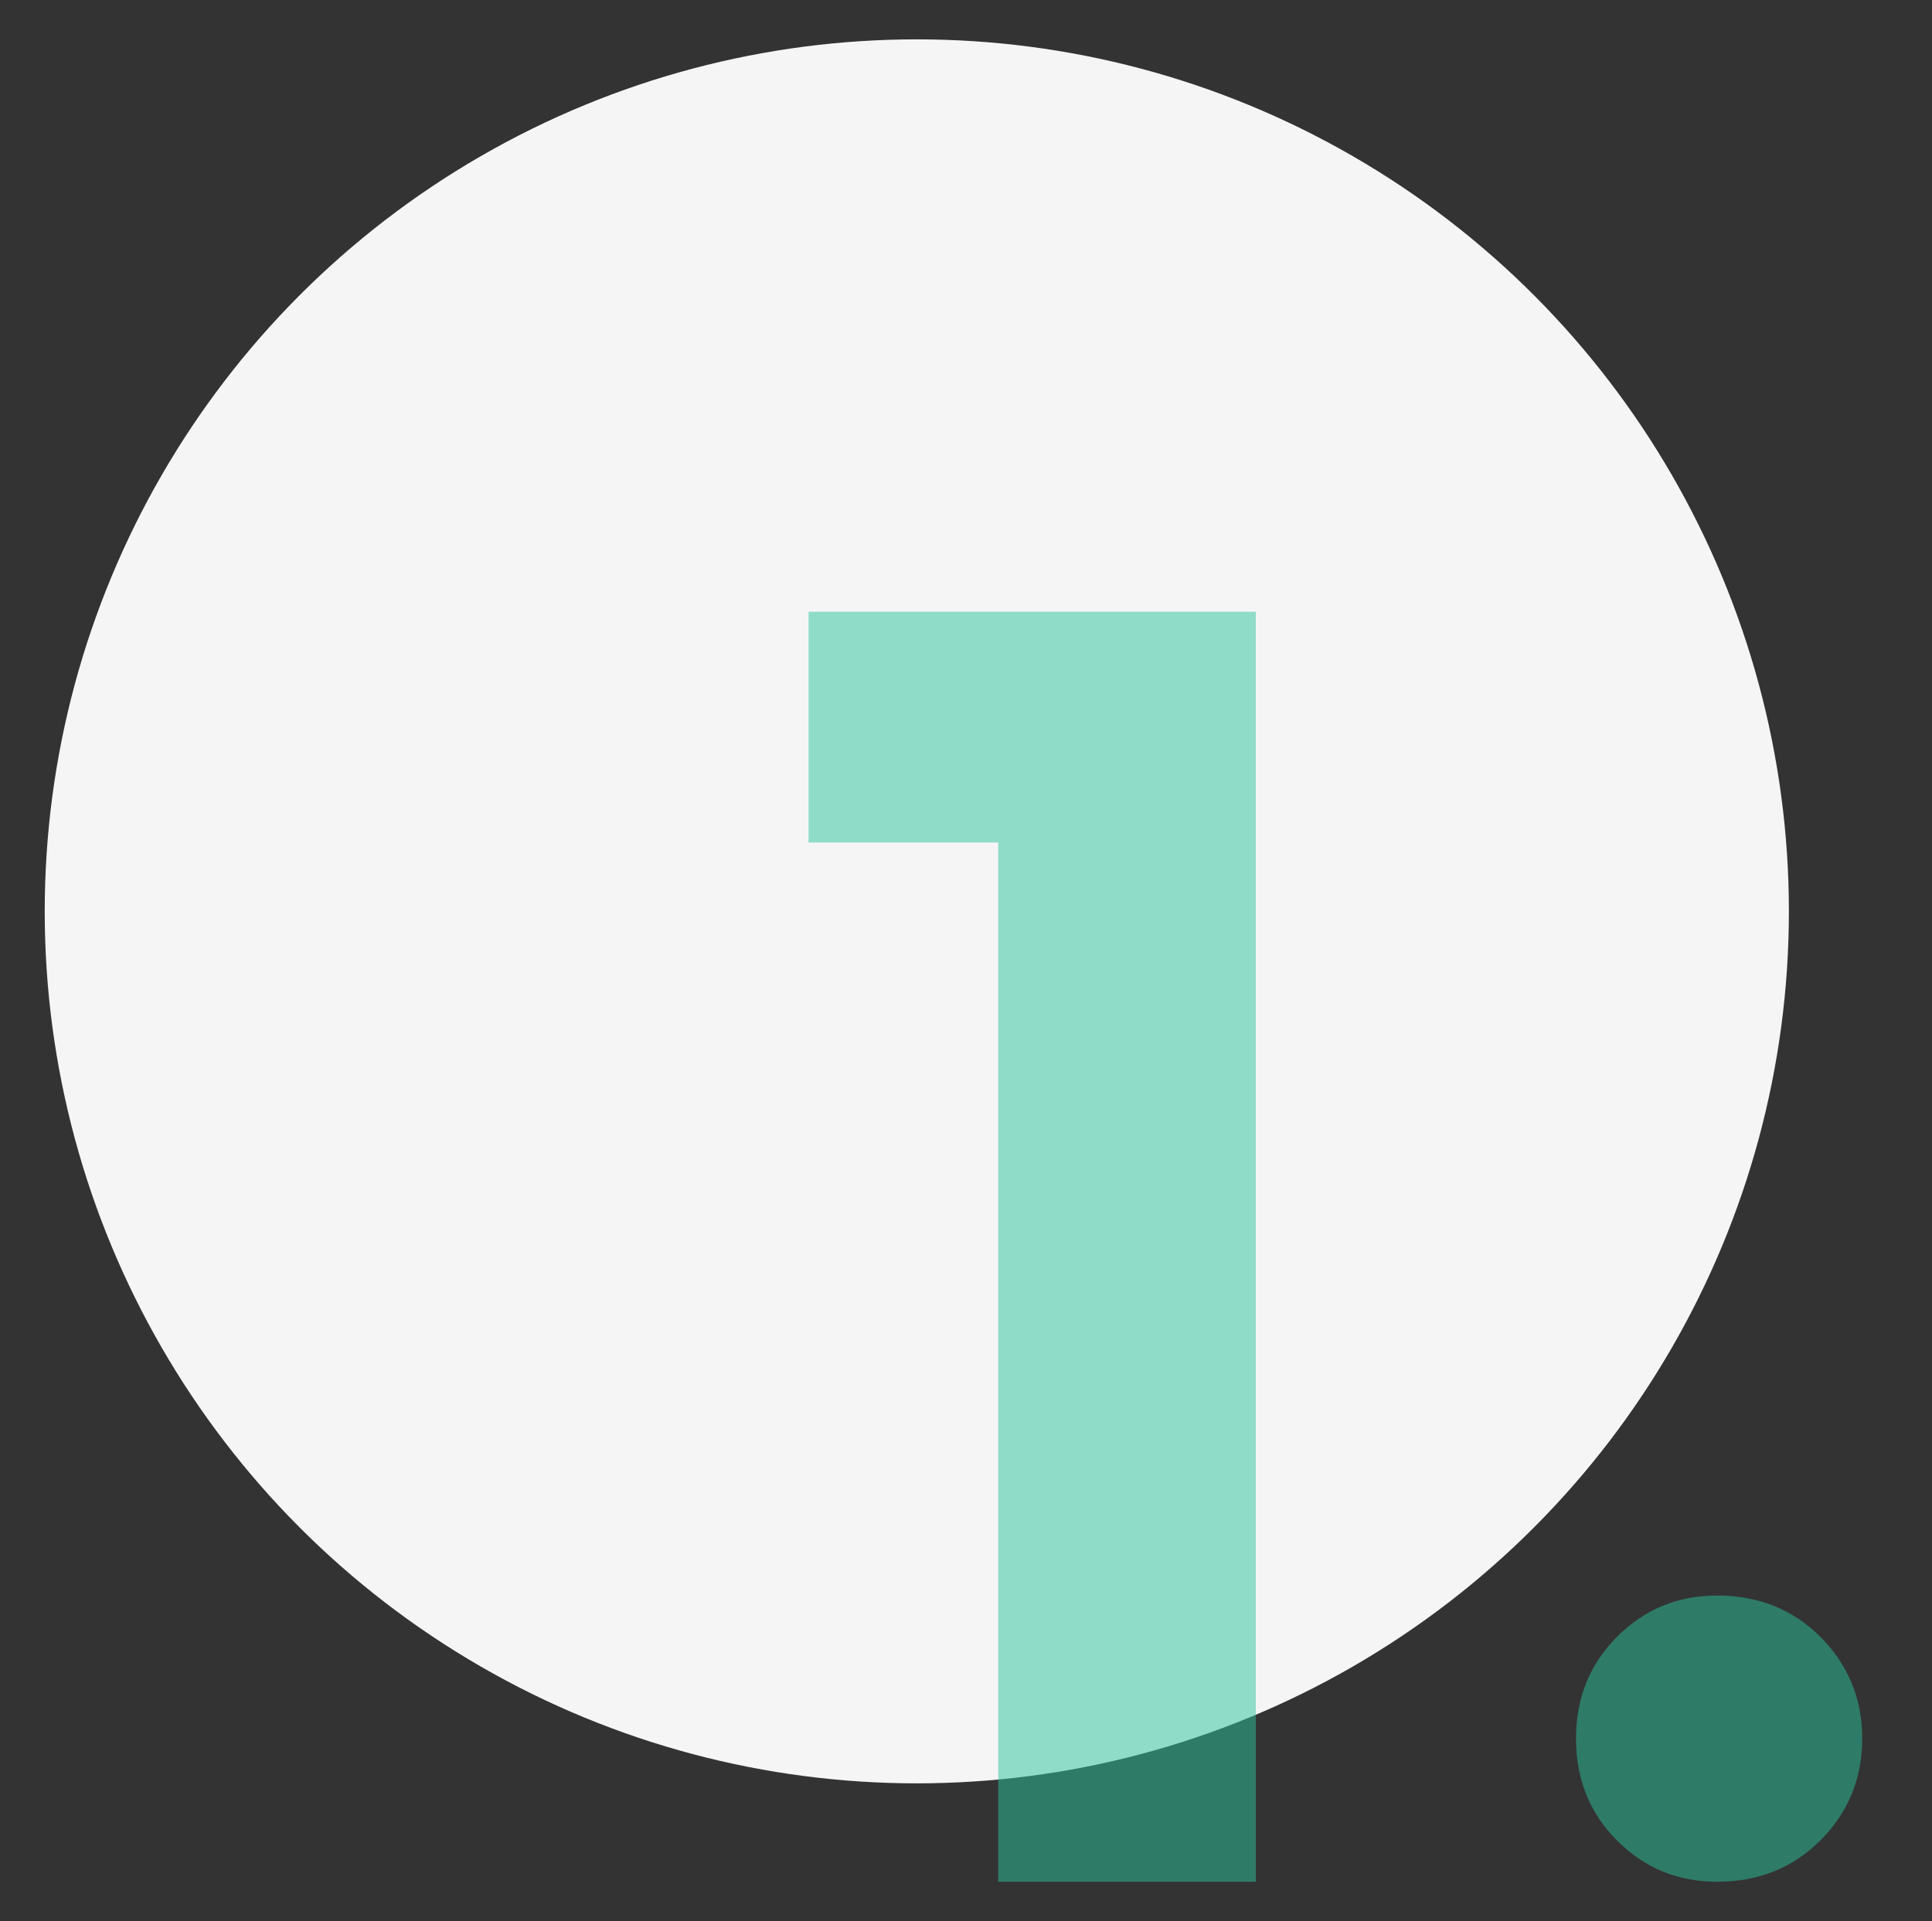 <?xml version="1.0" encoding="utf-8"?>
<!-- Generator: Adobe Illustrator 26.0.2, SVG Export Plug-In . SVG Version: 6.00 Build 0)  -->
<svg version="1.1" id="Layer_1" xmlns="http://www.w3.org/2000/svg" xmlns:xlink="http://www.w3.org/1999/xlink" x="0px" y="0px"
	 viewBox="0 0 216 214.8" style="enable-background:new 0 0 216 214.8;" xml:space="preserve">
<rect x="0" y="0" width="216" height="214.8" fill="#333333" stroke="none"/>
<style type="text/css">
	.st0{fill:#F5F5F5;}
	.st1{opacity:0.5;enable-background:new    ;}
	.st2{fill:#2AC39D;}
</style>
<g id="Group_220" transform="translate(-151 -1183)">
	<circle id="Ellipse_16" class="st0" cx="253.5" cy="1284.9" r="97.5"/>
	<g class="st1">
		<path class="st2" d="M241.4,1277.2v-25.8h50v142h-28.8v-116.2H241.4z"/>
		<path class="st2" d="M331.8,1366c3.1-3.1,6.8-4.6,11.2-4.6c4.5,0,8.4,1.5,11.5,4.6c3.1,3.1,4.7,6.9,4.7,11.4
			c0,4.5-1.6,8.3-4.7,11.4c-3.1,3.1-7,4.6-11.5,4.6c-4.4,0-8.1-1.5-11.2-4.6c-3.1-3.1-4.6-6.9-4.6-11.4
			C327.2,1372.9,328.7,1369.1,331.8,1366z"/>
	</g>
</g>
</svg>
